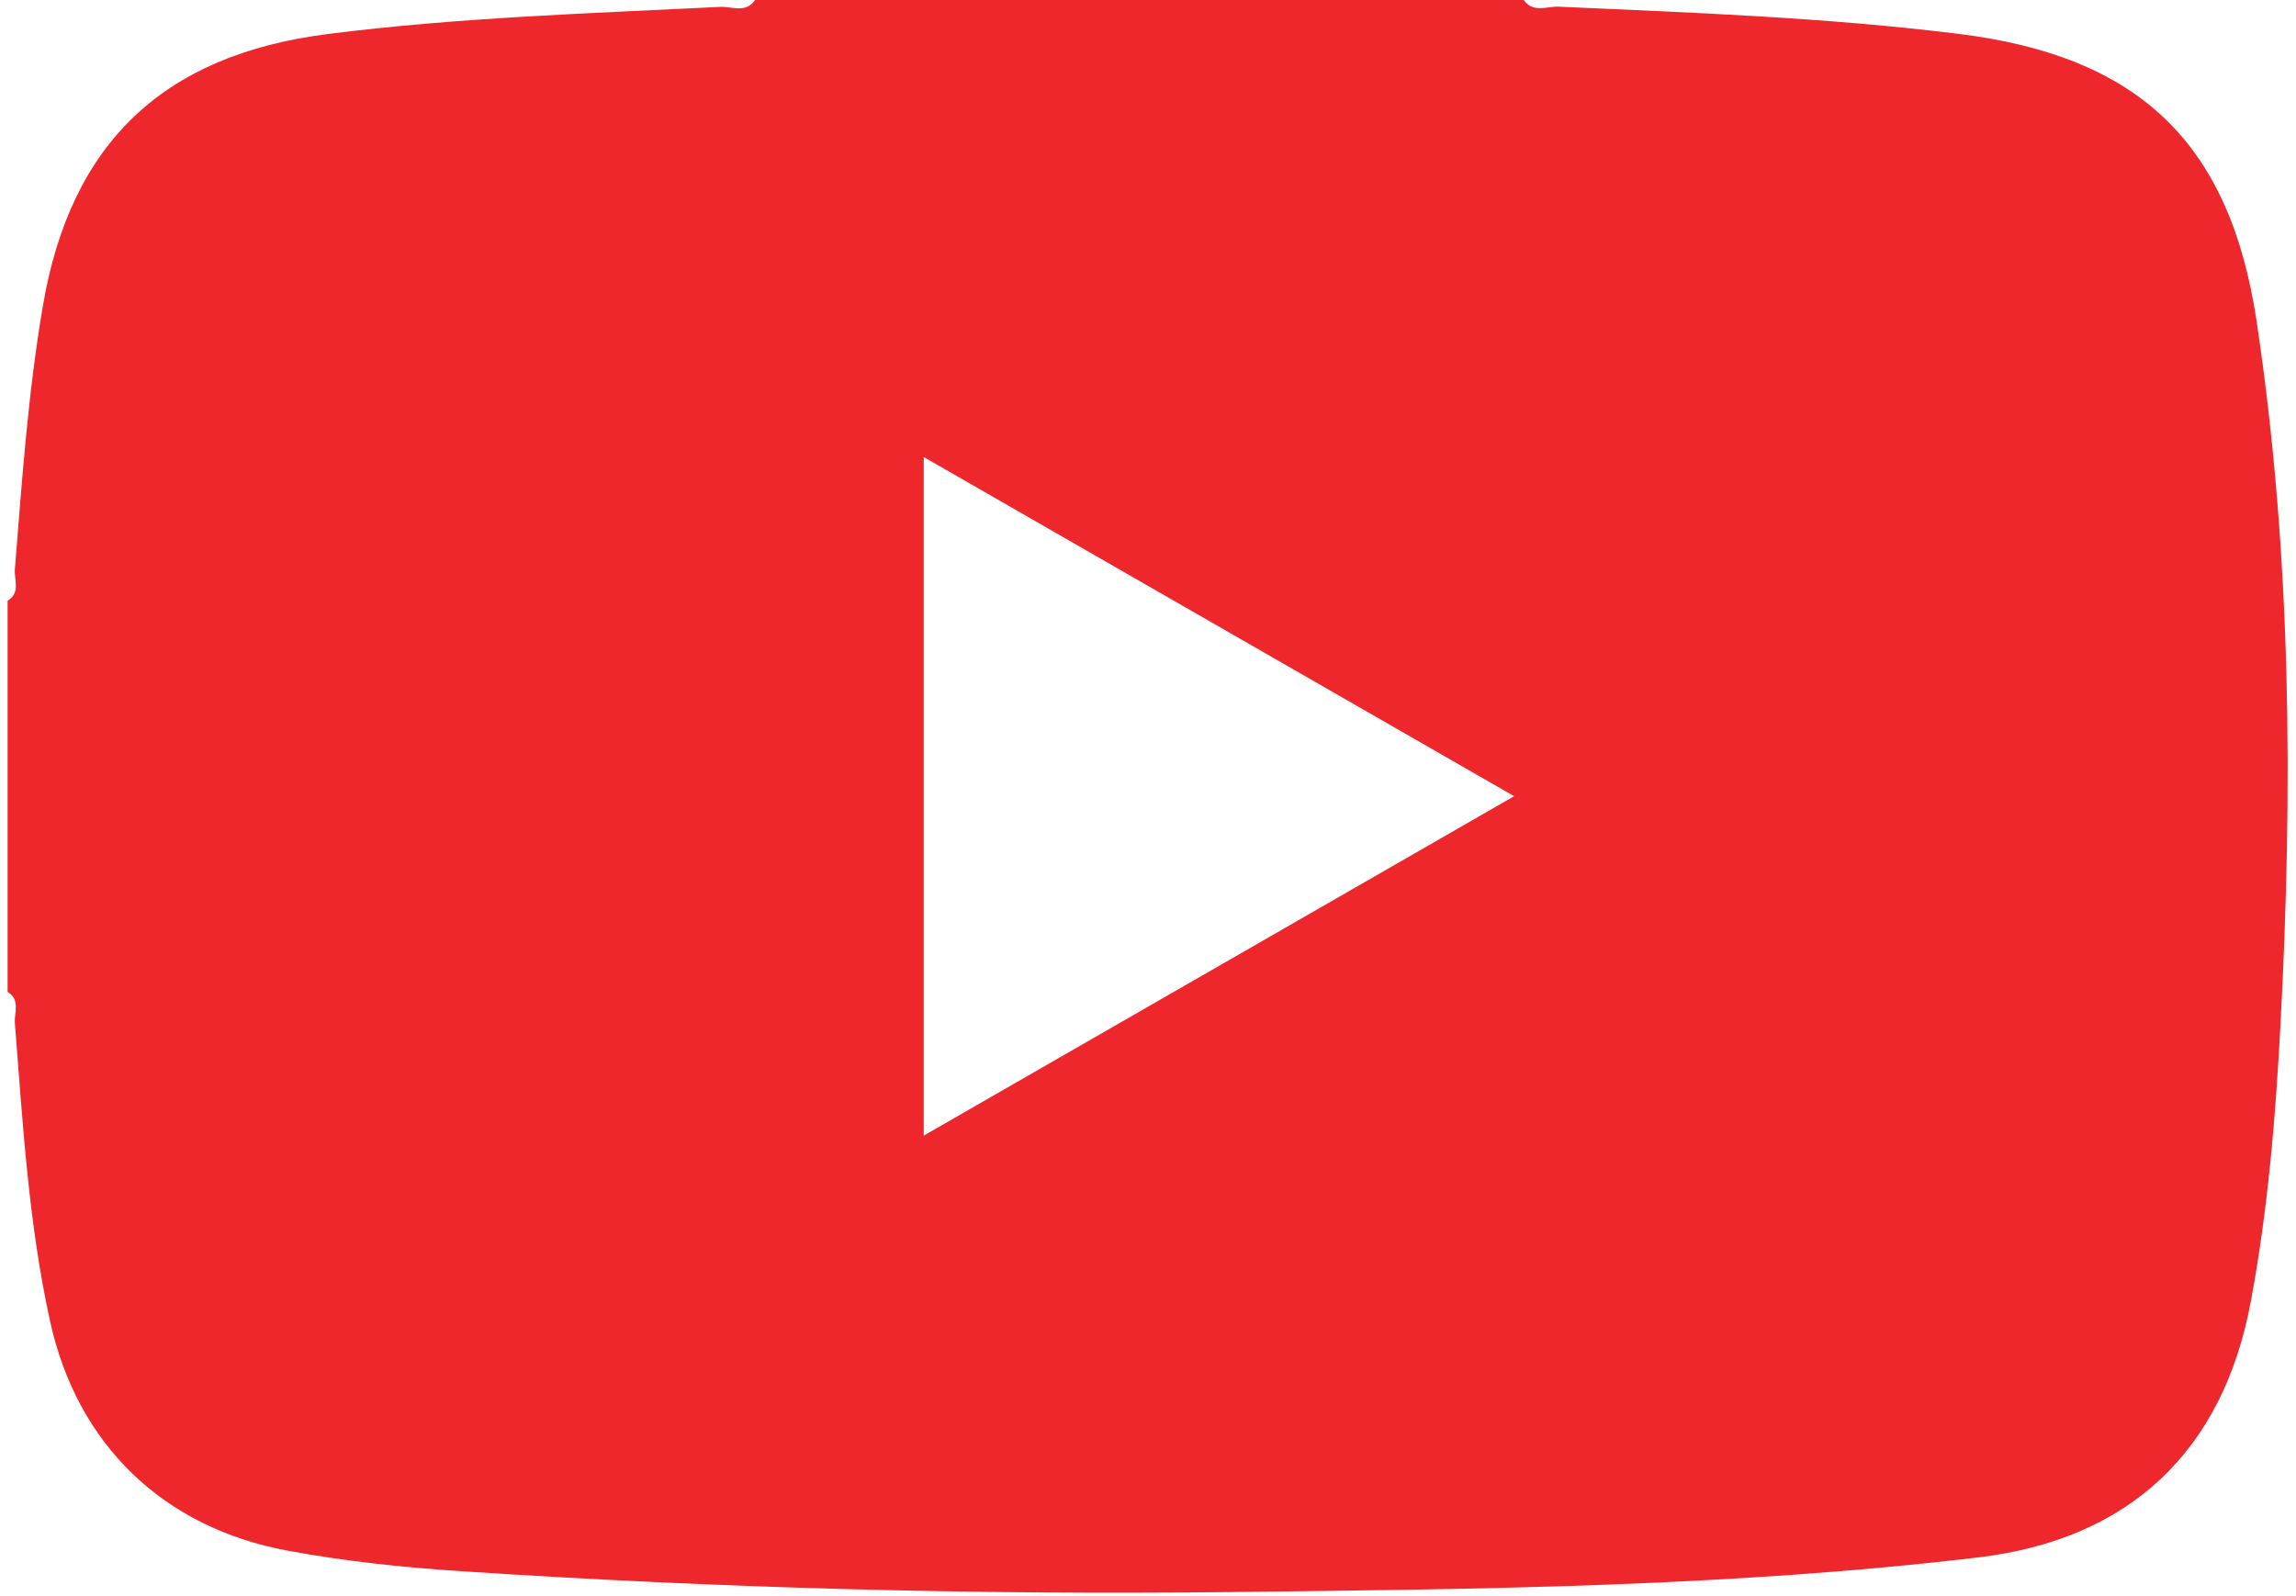 <svg width="151" height="105" viewBox="0 0 151 105" fill="none" xmlns="http://www.w3.org/2000/svg">
<path d="M60.751 30.06C60.751 45.062 60.751 59.691 60.751 74.694C73.759 67.214 86.525 59.875 99.579 52.369C86.454 44.828 73.719 37.512 60.751 30.06ZM100.206 -0.006C100.825 0.88 101.748 0.405 102.511 0.439C111.303 0.834 120.095 1.145 128.843 2.232C140.651 3.7 146.64 9.356 148.409 21.129C150.716 36.484 150.799 51.927 149.979 67.395C149.656 73.509 149.151 79.601 148.023 85.631C146.184 95.463 140.049 101.253 130.103 102.436C113.73 104.381 97.269 104.529 80.816 104.717C63.972 104.909 47.139 104.454 30.328 103.344C26.512 103.092 22.705 102.693 18.936 101.997C10.748 100.487 5.077 95.033 3.291 86.895C1.875 80.444 1.498 73.87 0.979 67.312C0.924 66.621 1.362 65.762 0.5 65.24C0.5 56.663 0.5 48.086 0.5 39.509C1.366 38.99 0.923 38.131 0.978 37.442C1.442 31.654 1.843 25.862 2.819 20.126C4.642 9.401 10.734 3.615 21.53 2.241C30.113 1.149 38.744 0.885 47.369 0.453C48.13 0.415 49.055 0.896 49.664 -0.006C66.511 -0.006 83.359 -0.006 100.206 -0.006Z" fill="#EE272C"/>
</svg>
